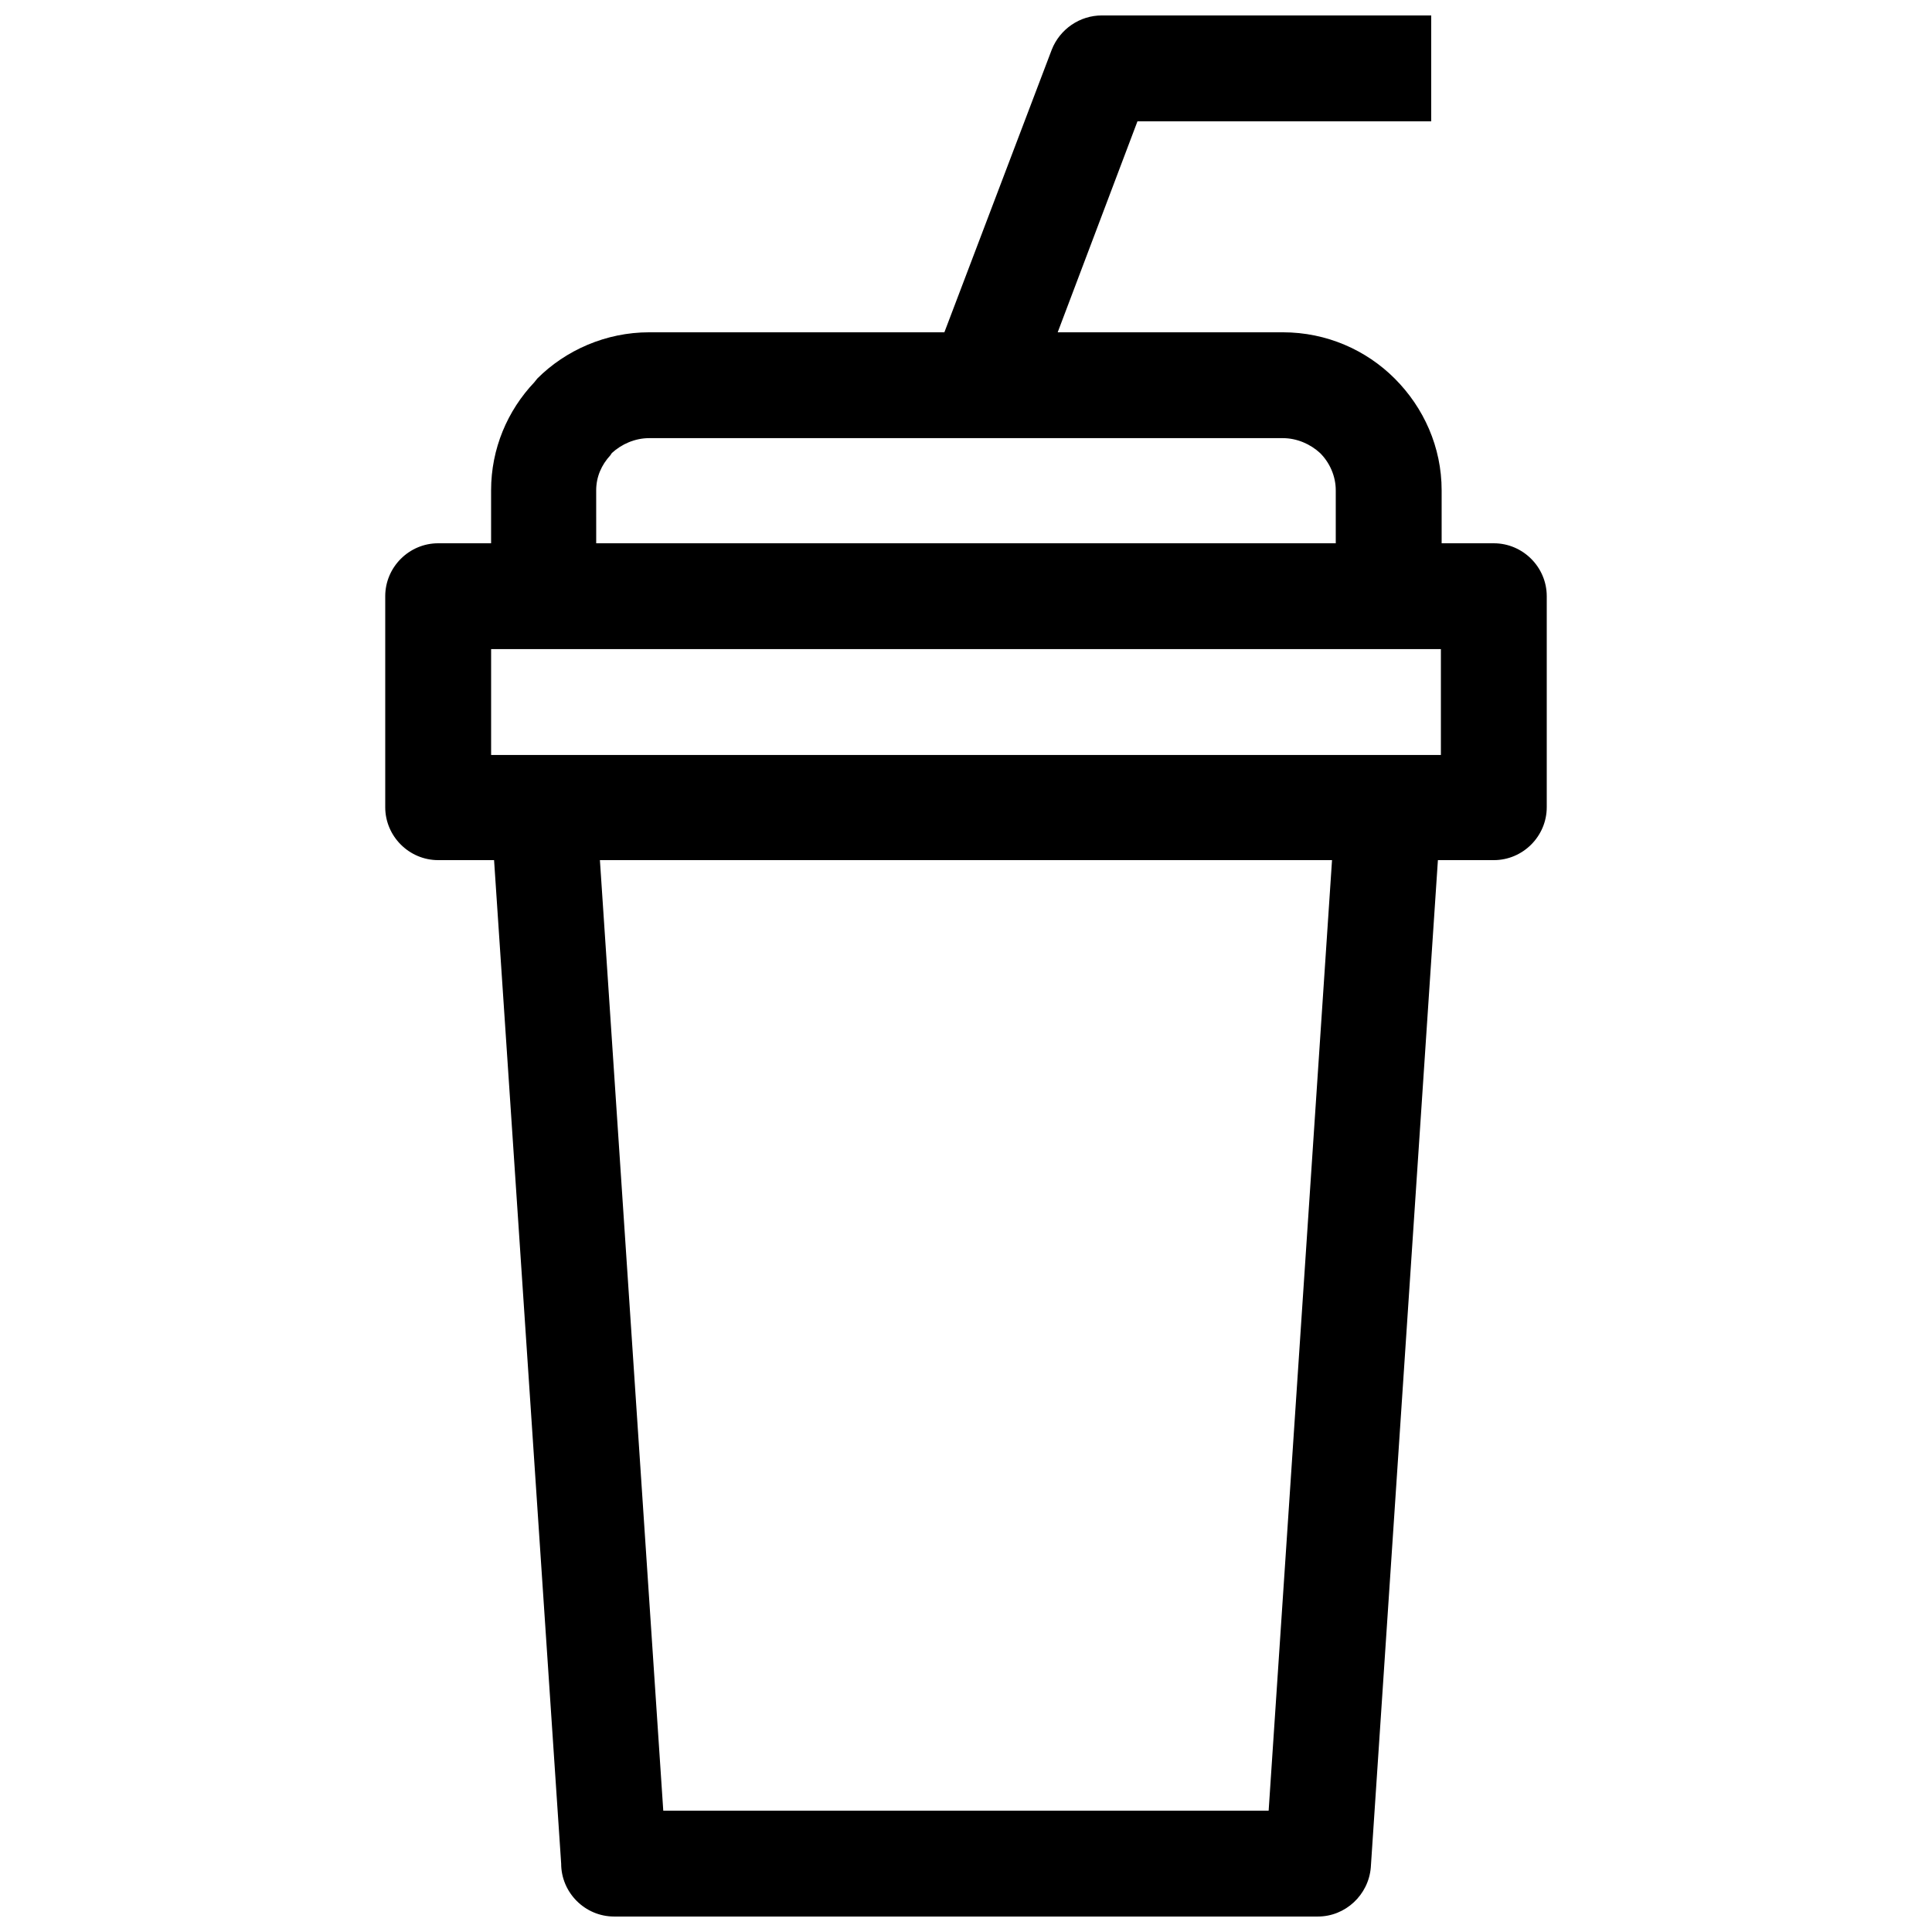 <?xml version="1.0" encoding="UTF-8"?>
<!-- Uploaded to: SVG Repo, www.svgrepo.com, Generator: SVG Repo Mixer Tools -->
<svg width="800px" height="800px" version="1.1" viewBox="144 144 512 512" xmlns="http://www.w3.org/2000/svg">
 <defs>
  <clipPath id="a">
   <path d="m246 148.09h308v503.81h-308z"/>
  </clipPath>
 </defs>
 <g clip-path="url(#a)">
  <path d="m525.06 371.94-17.781 266.92c-0.594 7.309-6.719 13.039-14.027 13.039h-186.51c-7.707 0-14.027-6.324-14.027-14.027l-17.781-265.93h-14.816c-7.707 0-14.027-6.324-14.027-14.027v-55.914c0-7.707 6.324-14.027 14.027-14.027h14.027v-14.027c0-11.062 4.348-21.141 11.461-28.648l0.789-0.988c7.508-7.508 18.176-12.25 29.637-12.25h78.238l28.449-74.879c2.172-5.531 7.508-9.09 13.238-9.09h87.328v28.055h-77.844l-21.141 55.914h59.668c11.656 0 22.129 4.742 29.637 12.25 7.707 7.707 12.445 18.176 12.445 29.637v14.027h13.828c7.707 0 14.027 6.324 14.027 14.027v55.914c0 7.707-6.324 14.027-14.027 14.027zm-223.06-83.969h195.99v-14.027c0-3.754-1.582-7.309-4.148-9.879-2.57-2.371-6.125-3.953-9.879-3.953h-167.94c-3.754 0-7.309 1.582-9.879 3.953l-0.395 0.594c-2.371 2.57-3.754 5.731-3.754 9.285zm-27.859 56.109h251.71v-28.055h-251.7v28.055zm222.86 27.859h-194.02l16.793 251.91h160.43z"/>
 </g>
</svg>
